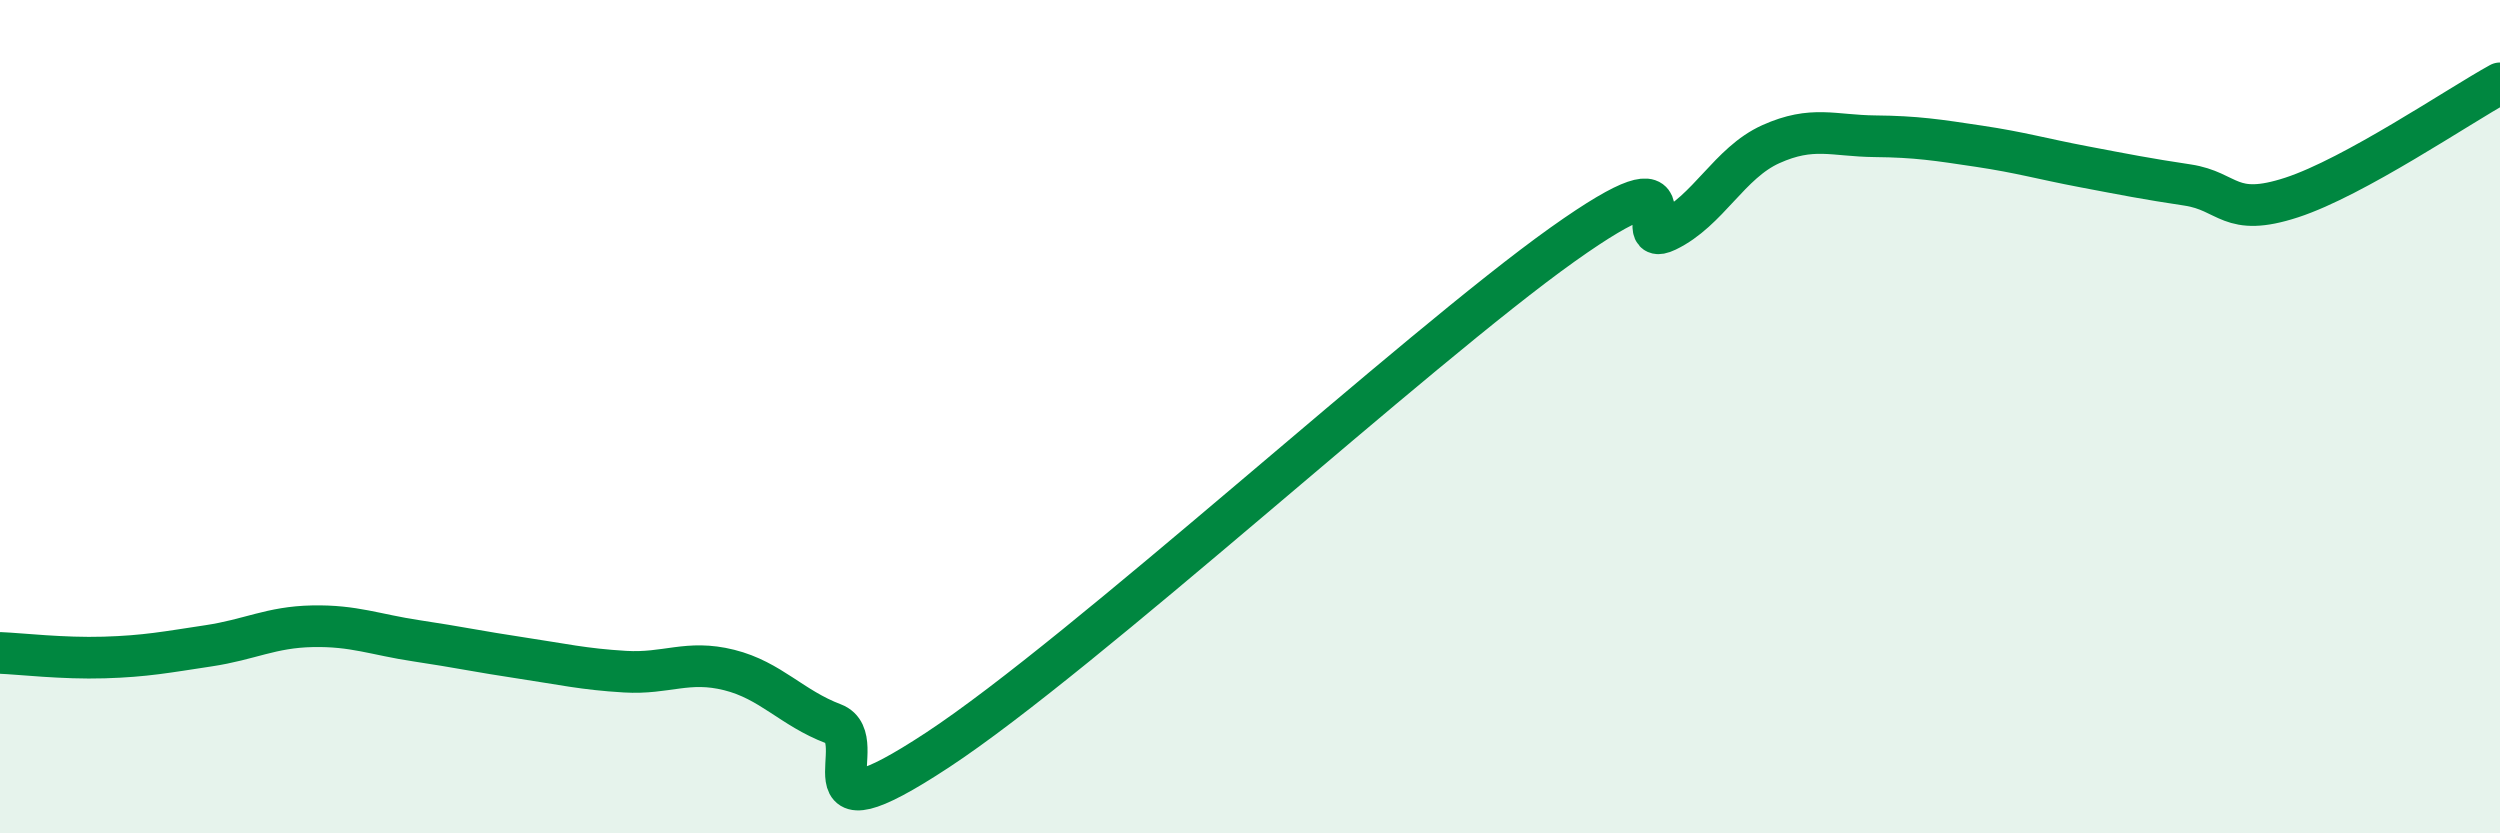 
    <svg width="60" height="20" viewBox="0 0 60 20" xmlns="http://www.w3.org/2000/svg">
      <path
        d="M 0,15.67 C 0.5,15.69 1.5,15.81 2.5,15.78 C 3.5,15.75 4,15.65 5,15.5 C 6,15.35 6.5,15.05 7.5,15.03 C 8.5,15.01 9,15.23 10,15.38 C 11,15.53 11.5,15.64 12.5,15.79 C 13.5,15.94 14,16.06 15,16.12 C 16,16.18 16.5,15.83 17.5,16.08 C 18.5,16.33 19,16.99 20,17.37 C 21,17.75 19,20.3 22.5,18 C 26,15.7 34,8.36 37.5,5.87 C 41,3.38 39,6.02 40,5.54 C 41,5.06 41.5,3.91 42.5,3.46 C 43.5,3.01 44,3.26 45,3.27 C 46,3.28 46.5,3.36 47.5,3.51 C 48.5,3.66 49,3.81 50,4 C 51,4.19 51.5,4.29 52.5,4.44 C 53.5,4.59 53.5,5.23 55,4.74 C 56.5,4.25 59,2.55 60,2L60 20L0 20Z"
        fill="#008740"
        opacity="0.1"
        stroke-linecap="round"
        stroke-linejoin="round"
      />
      <path
        d="M 0,15.67 C 0.5,15.69 1.5,15.81 2.5,15.78 C 3.5,15.75 4,15.65 5,15.5 C 6,15.35 6.5,15.05 7.5,15.03 C 8.5,15.01 9,15.23 10,15.38 C 11,15.53 11.5,15.64 12.5,15.79 C 13.5,15.94 14,16.06 15,16.12 C 16,16.18 16.5,15.83 17.5,16.08 C 18.5,16.33 19,16.99 20,17.37 C 21,17.75 19,20.3 22.5,18 C 26,15.7 34,8.36 37.5,5.87 C 41,3.38 39,6.02 40,5.54 C 41,5.06 41.5,3.91 42.5,3.46 C 43.5,3.01 44,3.26 45,3.27 C 46,3.28 46.5,3.36 47.5,3.51 C 48.5,3.66 49,3.81 50,4 C 51,4.19 51.5,4.29 52.5,4.44 C 53.5,4.59 53.5,5.23 55,4.74 C 56.5,4.25 59,2.55 60,2"
        stroke="#008740"
        stroke-width="1"
        fill="none"
        stroke-linecap="round"
        stroke-linejoin="round"
      />
    </svg>
  
